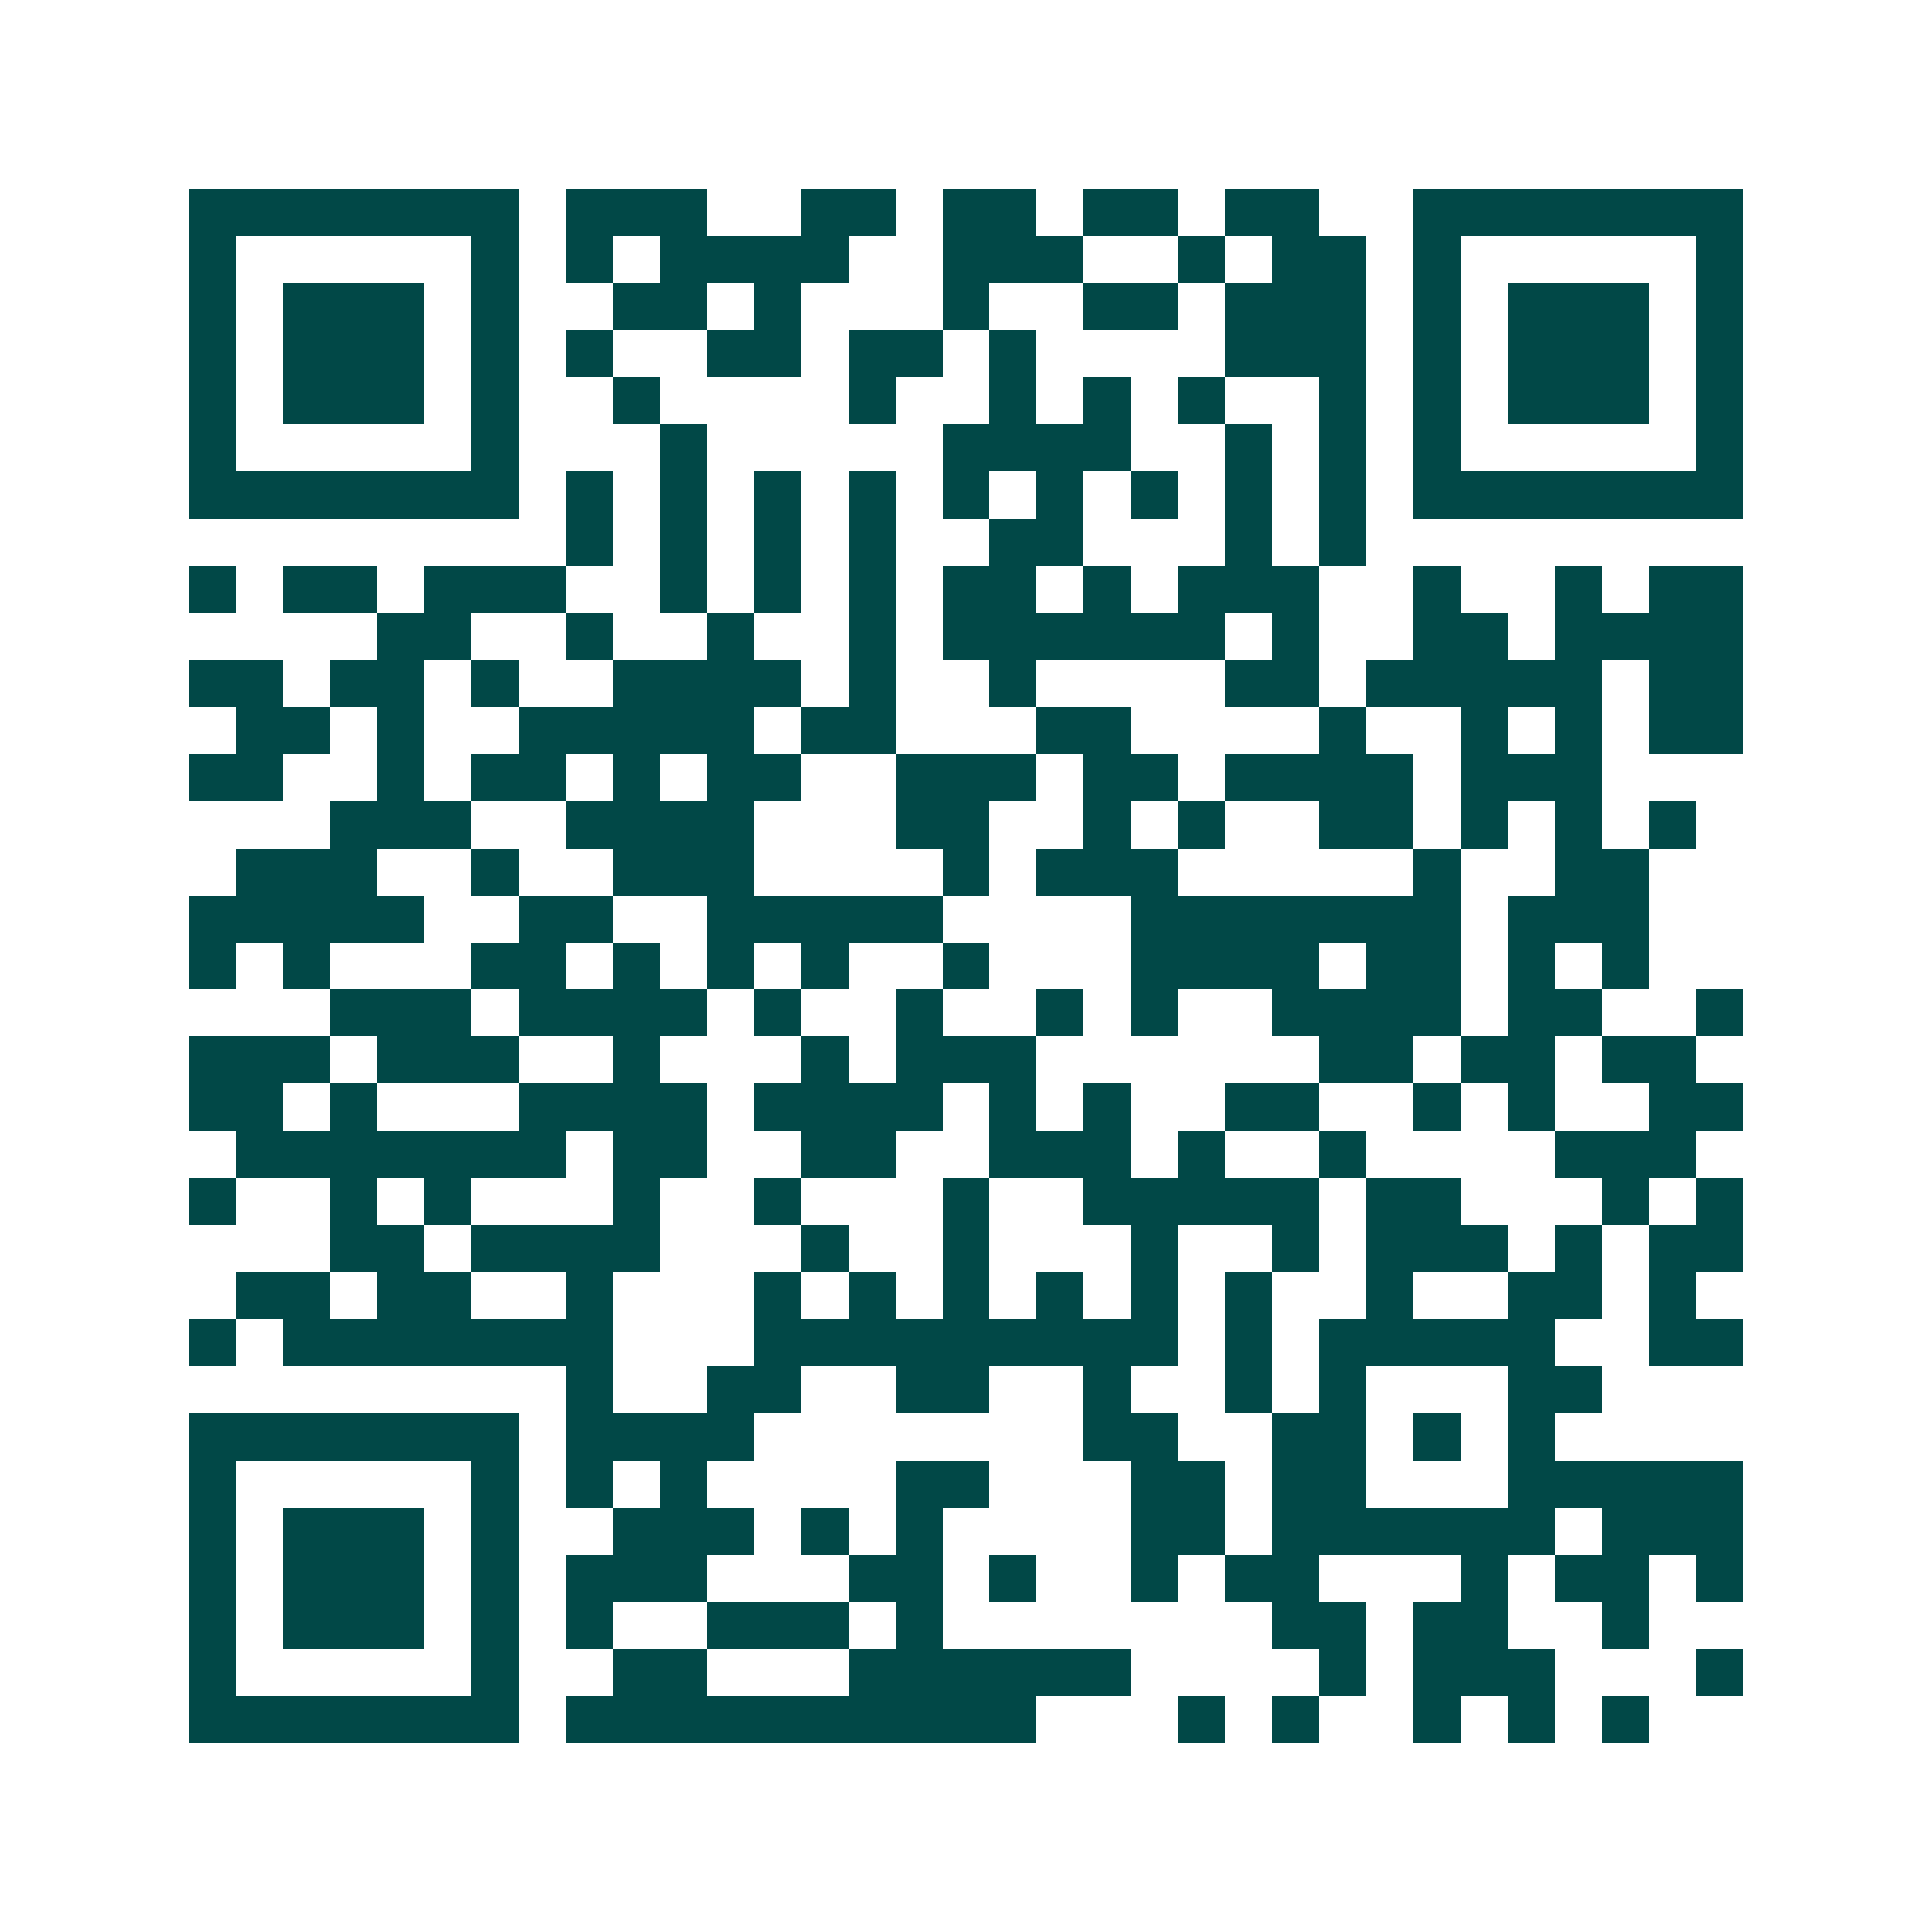 <svg xmlns="http://www.w3.org/2000/svg" width="200" height="200" viewBox="0 0 41 41" shape-rendering="crispEdges"><path fill="#ffffff" d="M0 0h41v41H0z"/><path stroke="#014847" d="M4 4.5h7m1 0h3m2 0h2m1 0h2m1 0h2m1 0h2m2 0h7M4 5.5h1m5 0h1m1 0h1m1 0h4m2 0h3m2 0h1m1 0h2m1 0h1m5 0h1M4 6.5h1m1 0h3m1 0h1m2 0h2m1 0h1m3 0h1m2 0h2m1 0h3m1 0h1m1 0h3m1 0h1M4 7.5h1m1 0h3m1 0h1m1 0h1m2 0h2m1 0h2m1 0h1m4 0h3m1 0h1m1 0h3m1 0h1M4 8.5h1m1 0h3m1 0h1m2 0h1m4 0h1m2 0h1m1 0h1m1 0h1m2 0h1m1 0h1m1 0h3m1 0h1M4 9.5h1m5 0h1m3 0h1m5 0h4m2 0h1m1 0h1m1 0h1m5 0h1M4 10.5h7m1 0h1m1 0h1m1 0h1m1 0h1m1 0h1m1 0h1m1 0h1m1 0h1m1 0h1m1 0h7M12 11.5h1m1 0h1m1 0h1m1 0h1m2 0h2m3 0h1m1 0h1M4 12.5h1m1 0h2m1 0h3m2 0h1m1 0h1m1 0h1m1 0h2m1 0h1m1 0h3m2 0h1m2 0h1m1 0h2M8 13.5h2m2 0h1m2 0h1m2 0h1m1 0h6m1 0h1m2 0h2m1 0h4M4 14.5h2m1 0h2m1 0h1m2 0h4m1 0h1m2 0h1m4 0h2m1 0h5m1 0h2M5 15.5h2m1 0h1m2 0h5m1 0h2m3 0h2m4 0h1m2 0h1m1 0h1m1 0h2M4 16.5h2m2 0h1m1 0h2m1 0h1m1 0h2m2 0h3m1 0h2m1 0h4m1 0h3M7 17.5h3m2 0h4m3 0h2m2 0h1m1 0h1m2 0h2m1 0h1m1 0h1m1 0h1M5 18.5h3m2 0h1m2 0h3m4 0h1m1 0h3m5 0h1m2 0h2M4 19.5h5m2 0h2m2 0h5m4 0h7m1 0h3M4 20.5h1m1 0h1m3 0h2m1 0h1m1 0h1m1 0h1m2 0h1m3 0h4m1 0h2m1 0h1m1 0h1M7 21.5h3m1 0h4m1 0h1m2 0h1m2 0h1m1 0h1m2 0h4m1 0h2m2 0h1M4 22.5h3m1 0h3m2 0h1m3 0h1m1 0h3m6 0h2m1 0h2m1 0h2M4 23.5h2m1 0h1m3 0h4m1 0h4m1 0h1m1 0h1m2 0h2m2 0h1m1 0h1m2 0h2M5 24.5h7m1 0h2m2 0h2m2 0h3m1 0h1m2 0h1m4 0h3M4 25.5h1m2 0h1m1 0h1m3 0h1m2 0h1m3 0h1m2 0h5m1 0h2m3 0h1m1 0h1M7 26.5h2m1 0h4m3 0h1m2 0h1m3 0h1m2 0h1m1 0h3m1 0h1m1 0h2M5 27.5h2m1 0h2m2 0h1m3 0h1m1 0h1m1 0h1m1 0h1m1 0h1m1 0h1m2 0h1m2 0h2m1 0h1M4 28.5h1m1 0h7m3 0h9m1 0h1m1 0h5m2 0h2M12 29.5h1m2 0h2m2 0h2m2 0h1m2 0h1m1 0h1m3 0h2M4 30.5h7m1 0h4m7 0h2m2 0h2m1 0h1m1 0h1M4 31.5h1m5 0h1m1 0h1m1 0h1m4 0h2m3 0h2m1 0h2m3 0h5M4 32.5h1m1 0h3m1 0h1m2 0h3m1 0h1m1 0h1m4 0h2m1 0h6m1 0h3M4 33.5h1m1 0h3m1 0h1m1 0h3m3 0h2m1 0h1m2 0h1m1 0h2m3 0h1m1 0h2m1 0h1M4 34.5h1m1 0h3m1 0h1m1 0h1m2 0h3m1 0h1m7 0h2m1 0h2m2 0h1M4 35.5h1m5 0h1m2 0h2m3 0h6m4 0h1m1 0h3m3 0h1M4 36.5h7m1 0h10m3 0h1m1 0h1m2 0h1m1 0h1m1 0h1"/></svg>
